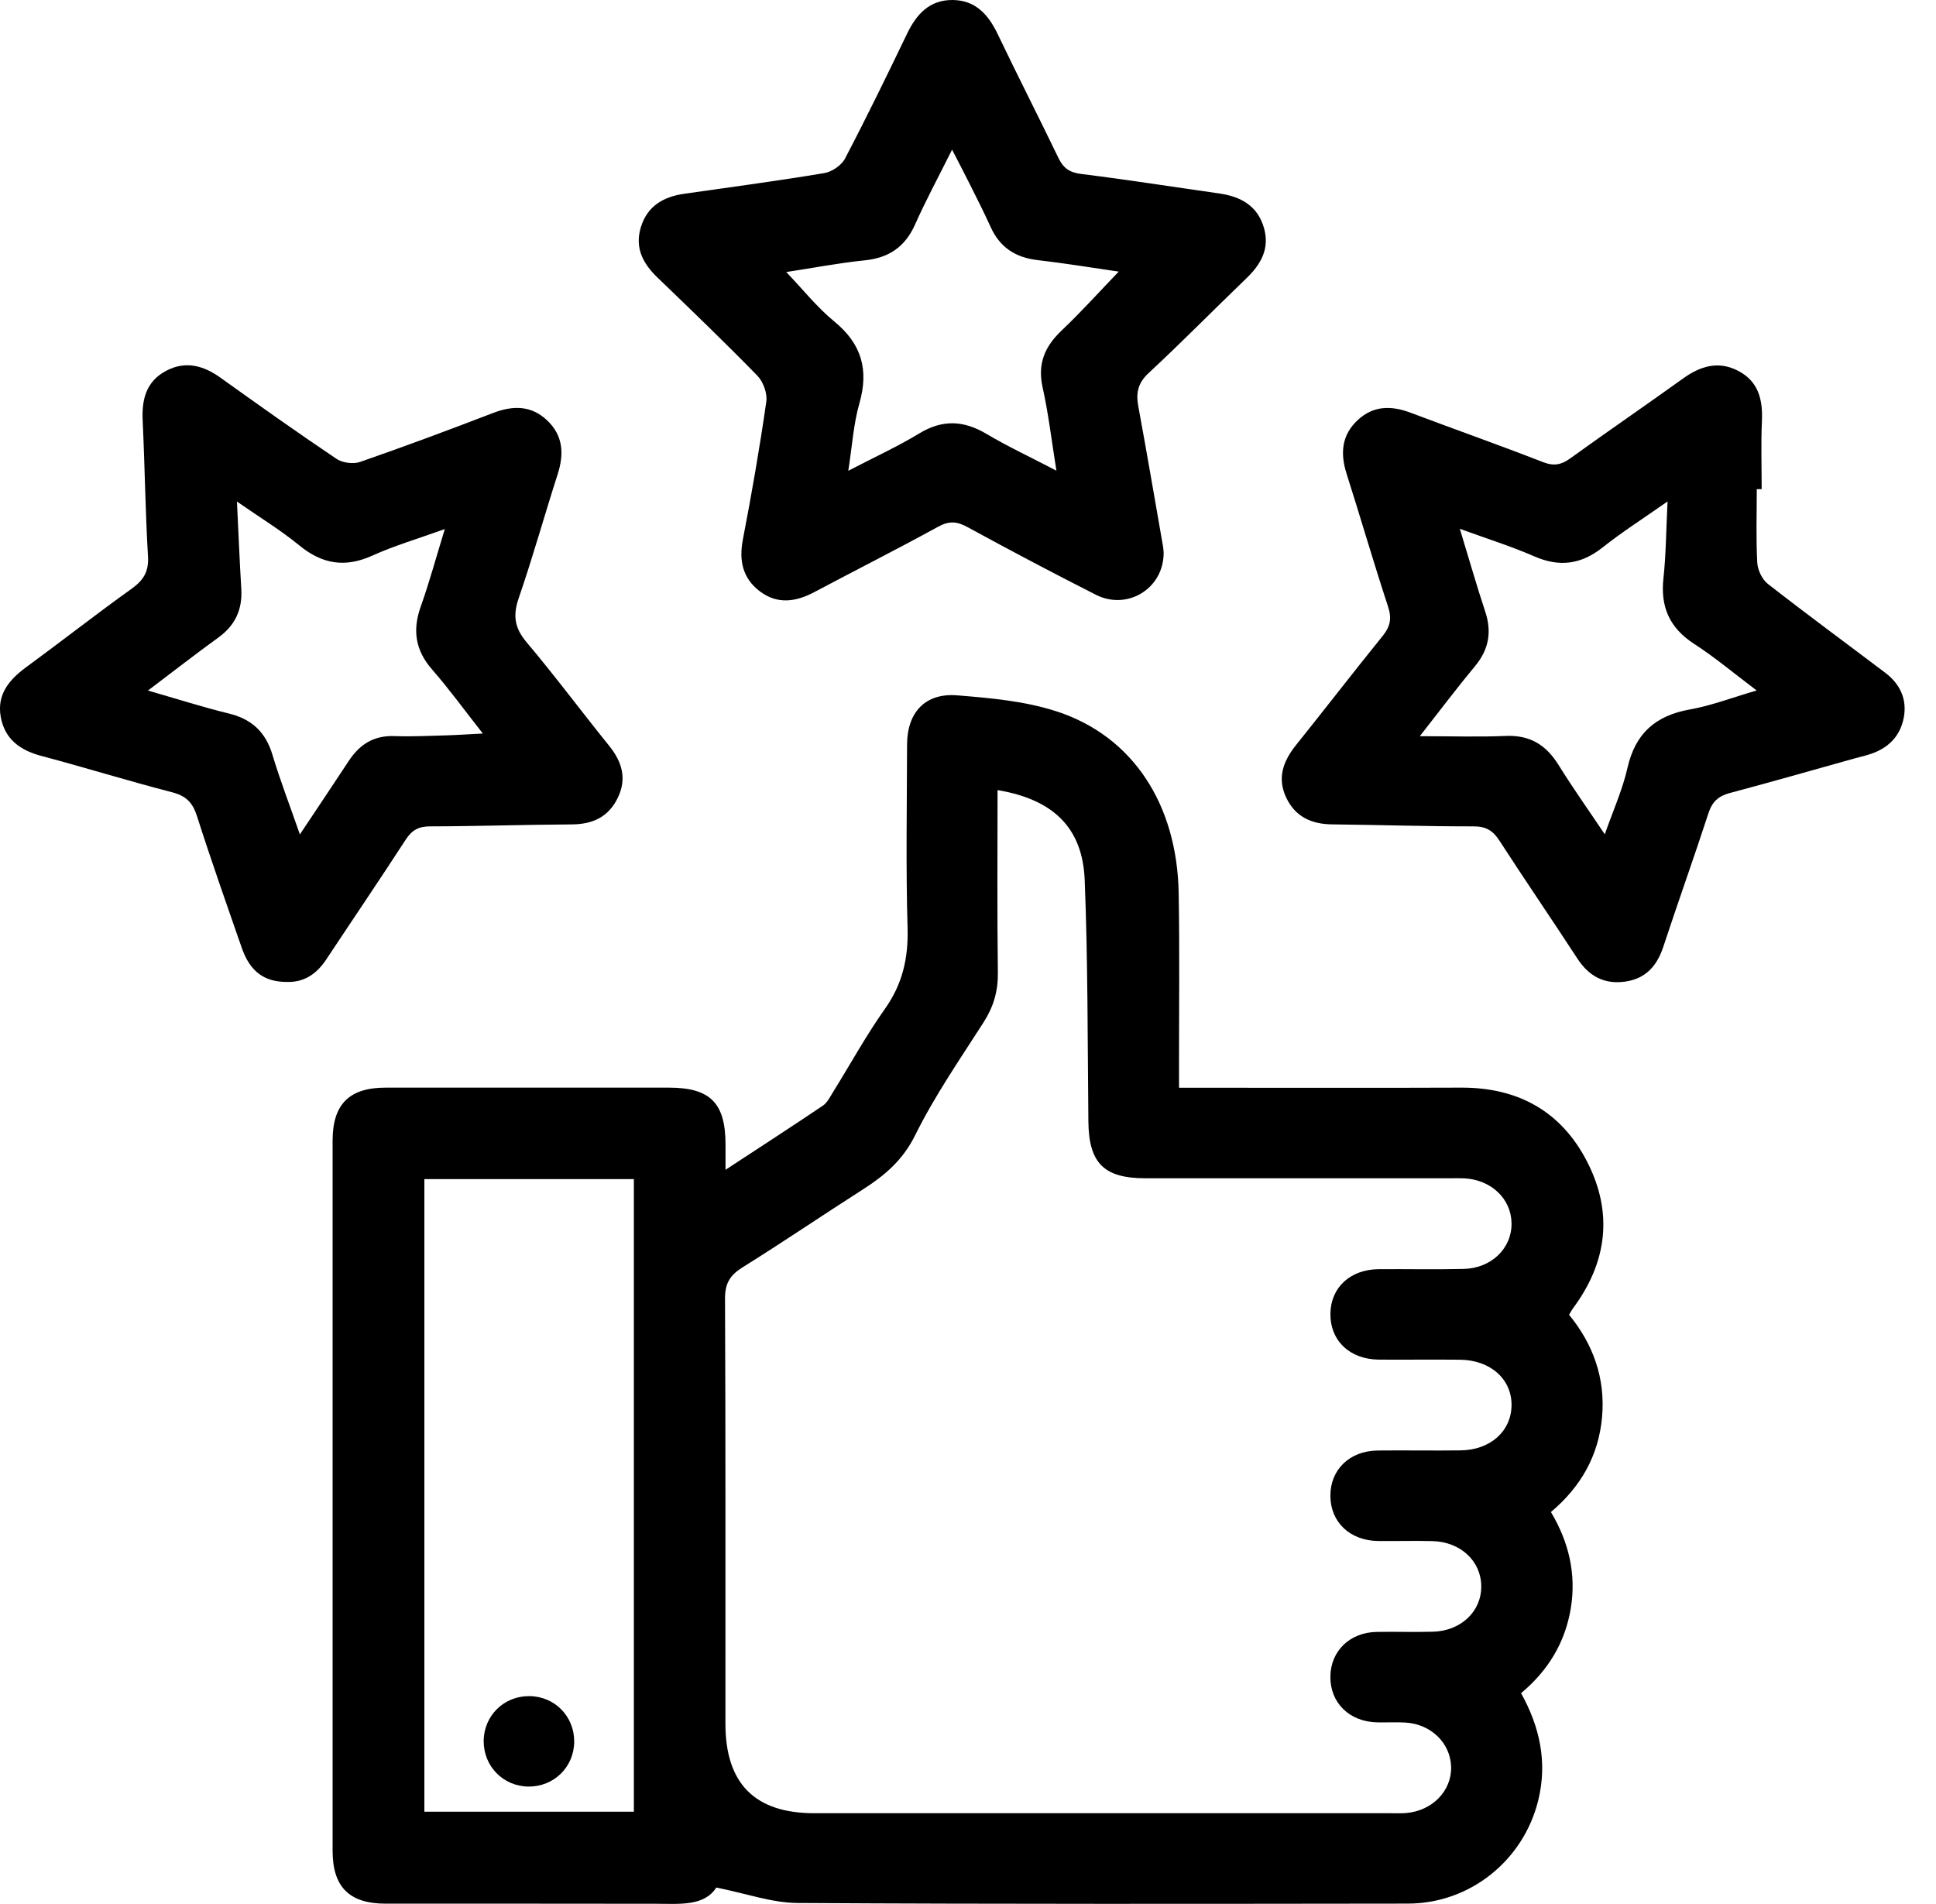 <svg width="61" height="60" viewBox="0 0 61 60" fill="none" xmlns="http://www.w3.org/2000/svg">
<g clip-path="url(#clip0_957_281)">
<path d="M22.857 36.865C23.956 36.144 24.949 35.502 25.93 34.84C26.068 34.746 26.153 34.566 26.246 34.417C26.79 33.542 27.287 32.634 27.881 31.794C28.436 31.012 28.623 30.194 28.596 29.243C28.54 27.32 28.576 25.395 28.58 23.471C28.581 22.453 29.148 21.831 30.159 21.912C31.217 21.997 32.306 22.094 33.303 22.421C35.699 23.205 37.089 25.353 37.138 28.144C37.17 29.949 37.148 31.754 37.149 33.56C37.149 33.774 37.149 33.989 37.149 34.277C37.402 34.277 37.614 34.277 37.824 34.277C40.562 34.277 43.3 34.285 46.039 34.274C47.831 34.267 49.194 35.02 50.008 36.609C50.836 38.221 50.638 39.788 49.554 41.24C49.519 41.286 49.493 41.34 49.439 41.433C50.199 42.358 50.587 43.437 50.478 44.657C50.37 45.859 49.822 46.842 48.867 47.648C49.431 48.59 49.668 49.598 49.495 50.67C49.32 51.745 48.79 52.636 47.926 53.356C48.521 54.425 48.76 55.539 48.467 56.735C48.001 58.629 46.315 59.986 44.361 59.987C37.953 59.994 31.543 60.006 25.135 59.968C24.327 59.964 23.52 59.671 22.569 59.481C22.189 60.075 21.421 59.994 20.664 59.992C17.826 59.986 14.989 59.99 12.151 59.989C11.008 59.989 10.48 59.464 10.48 58.324C10.48 50.864 10.48 43.405 10.48 35.945C10.48 34.8 11.003 34.275 12.145 34.274C15.121 34.272 18.098 34.274 21.074 34.274C22.378 34.274 22.859 34.757 22.86 36.065C22.86 36.282 22.86 36.5 22.86 36.861L22.857 36.865ZM31.431 24.898C31.431 26.846 31.416 28.75 31.441 30.652C31.449 31.234 31.304 31.727 30.992 32.214C30.245 33.381 29.45 34.531 28.837 35.77C28.448 36.559 27.878 37.041 27.188 37.482C25.919 38.293 24.673 39.141 23.395 39.938C22.999 40.186 22.841 40.446 22.844 40.925C22.865 45.39 22.855 49.853 22.857 54.317C22.857 56.205 23.783 57.139 25.66 57.139C31.711 57.139 37.763 57.139 43.817 57.139C43.976 57.139 44.135 57.145 44.292 57.134C45.126 57.07 45.744 56.436 45.722 55.674C45.7 54.926 45.091 54.331 44.284 54.282C43.987 54.265 43.689 54.282 43.392 54.276C42.517 54.257 41.908 53.659 41.918 52.83C41.926 52.03 42.528 51.442 43.371 51.426C43.966 51.414 44.563 51.437 45.157 51.419C46.039 51.392 46.678 50.775 46.672 49.985C46.667 49.196 46.024 48.59 45.143 48.564C44.567 48.548 43.992 48.568 43.417 48.56C42.532 48.548 41.921 47.965 41.918 47.139C41.914 46.312 42.525 45.719 43.406 45.709C44.279 45.7 45.153 45.716 46.026 45.705C46.956 45.692 47.612 45.105 47.626 44.294C47.64 43.467 46.966 42.858 46.004 42.848C45.151 42.839 44.297 42.851 43.444 42.845C42.524 42.837 41.907 42.242 41.919 41.39C41.932 40.569 42.546 40.001 43.443 39.995C44.335 39.988 45.229 40.009 46.121 39.987C46.998 39.965 47.639 39.331 47.626 38.544C47.615 37.778 46.988 37.18 46.147 37.133C45.988 37.126 45.829 37.13 45.671 37.13C42.476 37.13 39.282 37.13 36.087 37.13C34.779 37.13 34.307 36.648 34.293 35.344C34.267 32.806 34.278 30.267 34.177 27.732C34.111 26.081 33.183 25.192 31.433 24.898H31.431ZM13.371 37.157V57.091H19.972V37.157H13.371Z" fill="black"/>
<path d="M36.664 17.433C36.659 18.555 35.514 19.244 34.528 18.742C33.168 18.052 31.82 17.34 30.48 16.608C30.146 16.425 29.898 16.412 29.556 16.6C28.273 17.305 26.962 17.965 25.669 18.653C25.081 18.967 24.498 19.056 23.94 18.633C23.393 18.218 23.279 17.659 23.409 16.988C23.687 15.55 23.937 14.106 24.145 12.657C24.182 12.4 24.05 12.031 23.865 11.841C22.841 10.79 21.782 9.772 20.724 8.754C20.261 8.31 19.994 7.814 20.191 7.164C20.395 6.491 20.902 6.2 21.561 6.106C23.032 5.896 24.505 5.7 25.97 5.455C26.211 5.416 26.514 5.211 26.625 4.997C27.304 3.7 27.945 2.383 28.58 1.063C28.877 0.444 29.291 -0.006 30.016 6.65995e-05C30.741 0.006 31.144 0.464 31.439 1.082C32.063 2.386 32.721 3.673 33.348 4.975C33.501 5.293 33.693 5.435 34.06 5.481C35.514 5.661 36.963 5.89 38.414 6.096C39.091 6.193 39.626 6.481 39.826 7.186C40.012 7.84 39.729 8.331 39.269 8.773C38.239 9.763 37.238 10.784 36.192 11.755C35.851 12.072 35.788 12.382 35.866 12.805C36.136 14.265 36.384 15.729 36.64 17.19C36.658 17.287 36.661 17.387 36.666 17.433H36.664ZM24.772 8.571C25.299 9.122 25.744 9.685 26.286 10.13C27.148 10.836 27.382 11.652 27.077 12.714C26.892 13.359 26.852 14.046 26.728 14.835C27.567 14.399 28.287 14.07 28.96 13.661C29.69 13.217 30.355 13.243 31.077 13.67C31.753 14.071 32.467 14.405 33.286 14.832C33.132 13.876 33.035 13.034 32.852 12.213C32.683 11.463 32.919 10.917 33.455 10.41C34.065 9.831 34.63 9.203 35.249 8.559C34.371 8.431 33.532 8.293 32.69 8.196C31.998 8.116 31.506 7.797 31.215 7.157C31.012 6.707 30.787 6.265 30.566 5.823C30.398 5.483 30.22 5.147 29.998 4.716C29.566 5.583 29.171 6.314 28.834 7.071C28.518 7.782 28.006 8.128 27.237 8.205C26.42 8.288 25.61 8.446 24.772 8.573V8.571Z" fill="black"/>
<path d="M55.353 15.412C55.353 16.185 55.327 16.959 55.368 17.729C55.381 17.962 55.521 18.259 55.703 18.401C56.921 19.352 58.168 20.268 59.402 21.201C59.866 21.553 60.092 22.03 59.986 22.607C59.876 23.202 59.491 23.585 58.914 23.768C58.743 23.823 58.57 23.862 58.398 23.91C57.102 24.271 55.811 24.643 54.51 24.988C54.148 25.084 53.95 25.259 53.832 25.621C53.372 27.032 52.871 28.429 52.407 29.838C52.208 30.441 51.85 30.84 51.212 30.932C50.556 31.027 50.067 30.768 49.703 30.21C48.892 28.965 48.051 27.738 47.244 26.49C47.041 26.175 46.823 26.041 46.433 26.041C44.946 26.043 43.457 25.994 41.97 25.978C41.316 25.971 40.807 25.734 40.524 25.13C40.235 24.514 40.431 23.985 40.833 23.482C41.752 22.337 42.648 21.174 43.57 20.034C43.807 19.74 43.856 19.485 43.736 19.118C43.279 17.728 42.872 16.32 42.428 14.927C42.225 14.286 42.271 13.71 42.781 13.236C43.274 12.778 43.837 12.777 44.443 13.005C45.832 13.529 47.231 14.022 48.614 14.561C48.959 14.695 49.193 14.65 49.479 14.442C50.653 13.594 51.847 12.778 53.023 11.932C53.582 11.53 54.157 11.355 54.793 11.7C55.415 12.037 55.545 12.61 55.515 13.273C55.483 13.985 55.507 14.699 55.507 15.414C55.456 15.414 55.403 15.414 55.353 15.414V15.412ZM52.542 15.802C51.777 16.339 51.112 16.762 50.498 17.249C49.819 17.787 49.139 17.88 48.342 17.532C47.626 17.219 46.877 16.985 45.997 16.664C46.29 17.626 46.525 18.455 46.796 19.27C47.009 19.912 46.913 20.463 46.479 20.987C45.926 21.653 45.404 22.346 44.736 23.199C45.754 23.199 46.6 23.228 47.443 23.191C48.206 23.158 48.717 23.476 49.108 24.107C49.555 24.828 50.048 25.521 50.564 26.291C50.826 25.542 51.123 24.887 51.279 24.198C51.526 23.107 52.165 22.549 53.248 22.356C53.926 22.235 54.581 21.982 55.349 21.758C54.621 21.209 54.028 20.71 53.382 20.292C52.609 19.791 52.313 19.131 52.412 18.226C52.494 17.468 52.496 16.703 52.542 15.803V15.802Z" fill="black"/>
<path d="M9.012 30.943C8.314 30.935 7.875 30.608 7.618 29.871C7.138 28.489 6.65 27.108 6.205 25.713C6.068 25.286 5.859 25.079 5.422 24.966C4.043 24.61 2.682 24.187 1.306 23.822C0.628 23.643 0.146 23.288 0.022 22.585C-0.099 21.895 0.277 21.429 0.808 21.037C1.928 20.217 3.02 19.36 4.148 18.552C4.523 18.283 4.692 18.011 4.663 17.53C4.579 16.105 4.563 14.675 4.495 13.25C4.463 12.584 4.608 12.018 5.231 11.687C5.843 11.362 6.408 11.515 6.95 11.905C8.159 12.77 9.371 13.632 10.605 14.461C10.795 14.588 11.133 14.631 11.348 14.556C12.749 14.069 14.141 13.551 15.525 13.018C16.151 12.776 16.729 12.765 17.238 13.246C17.744 13.724 17.777 14.302 17.572 14.941C17.154 16.241 16.789 17.557 16.344 18.847C16.155 19.398 16.212 19.787 16.592 20.239C17.488 21.3 18.315 22.416 19.188 23.495C19.6 24.004 19.759 24.532 19.465 25.141C19.174 25.744 18.674 25.976 18.014 25.979C16.527 25.987 15.038 26.038 13.551 26.041C13.19 26.041 12.979 26.159 12.784 26.458C11.965 27.722 11.118 28.968 10.287 30.224C9.982 30.687 9.584 30.97 9.009 30.942L9.012 30.943ZM14.014 16.672C13.142 16.986 12.417 17.198 11.738 17.506C10.876 17.898 10.152 17.78 9.428 17.185C8.843 16.705 8.189 16.309 7.466 15.805C7.515 16.821 7.55 17.691 7.603 18.561C7.641 19.21 7.409 19.709 6.877 20.093C6.158 20.613 5.457 21.16 4.662 21.761C5.575 22.023 6.381 22.283 7.202 22.482C7.932 22.658 8.369 23.067 8.585 23.787C8.83 24.603 9.139 25.402 9.449 26.294C10.004 25.459 10.502 24.721 10.99 23.977C11.331 23.457 11.781 23.172 12.427 23.196C12.961 23.216 13.497 23.188 14.033 23.174C14.391 23.164 14.747 23.139 15.213 23.115C14.625 22.367 14.149 21.709 13.616 21.099C13.088 20.495 12.991 19.864 13.255 19.119C13.524 18.364 13.734 17.588 14.015 16.672H14.014Z" fill="black"/>
<path d="M18.092 54.887C18.086 55.683 17.453 56.305 16.652 56.299C15.857 56.293 15.234 55.658 15.24 54.86C15.246 54.063 15.88 53.442 16.68 53.449C17.478 53.455 18.098 54.087 18.092 54.887Z" fill="black"/>
</g>
<defs>
<clipPath id="clip0_957_281">
<rect width="60.01" height="60" fill="white"/>
</clipPath>
</defs>
</svg>
